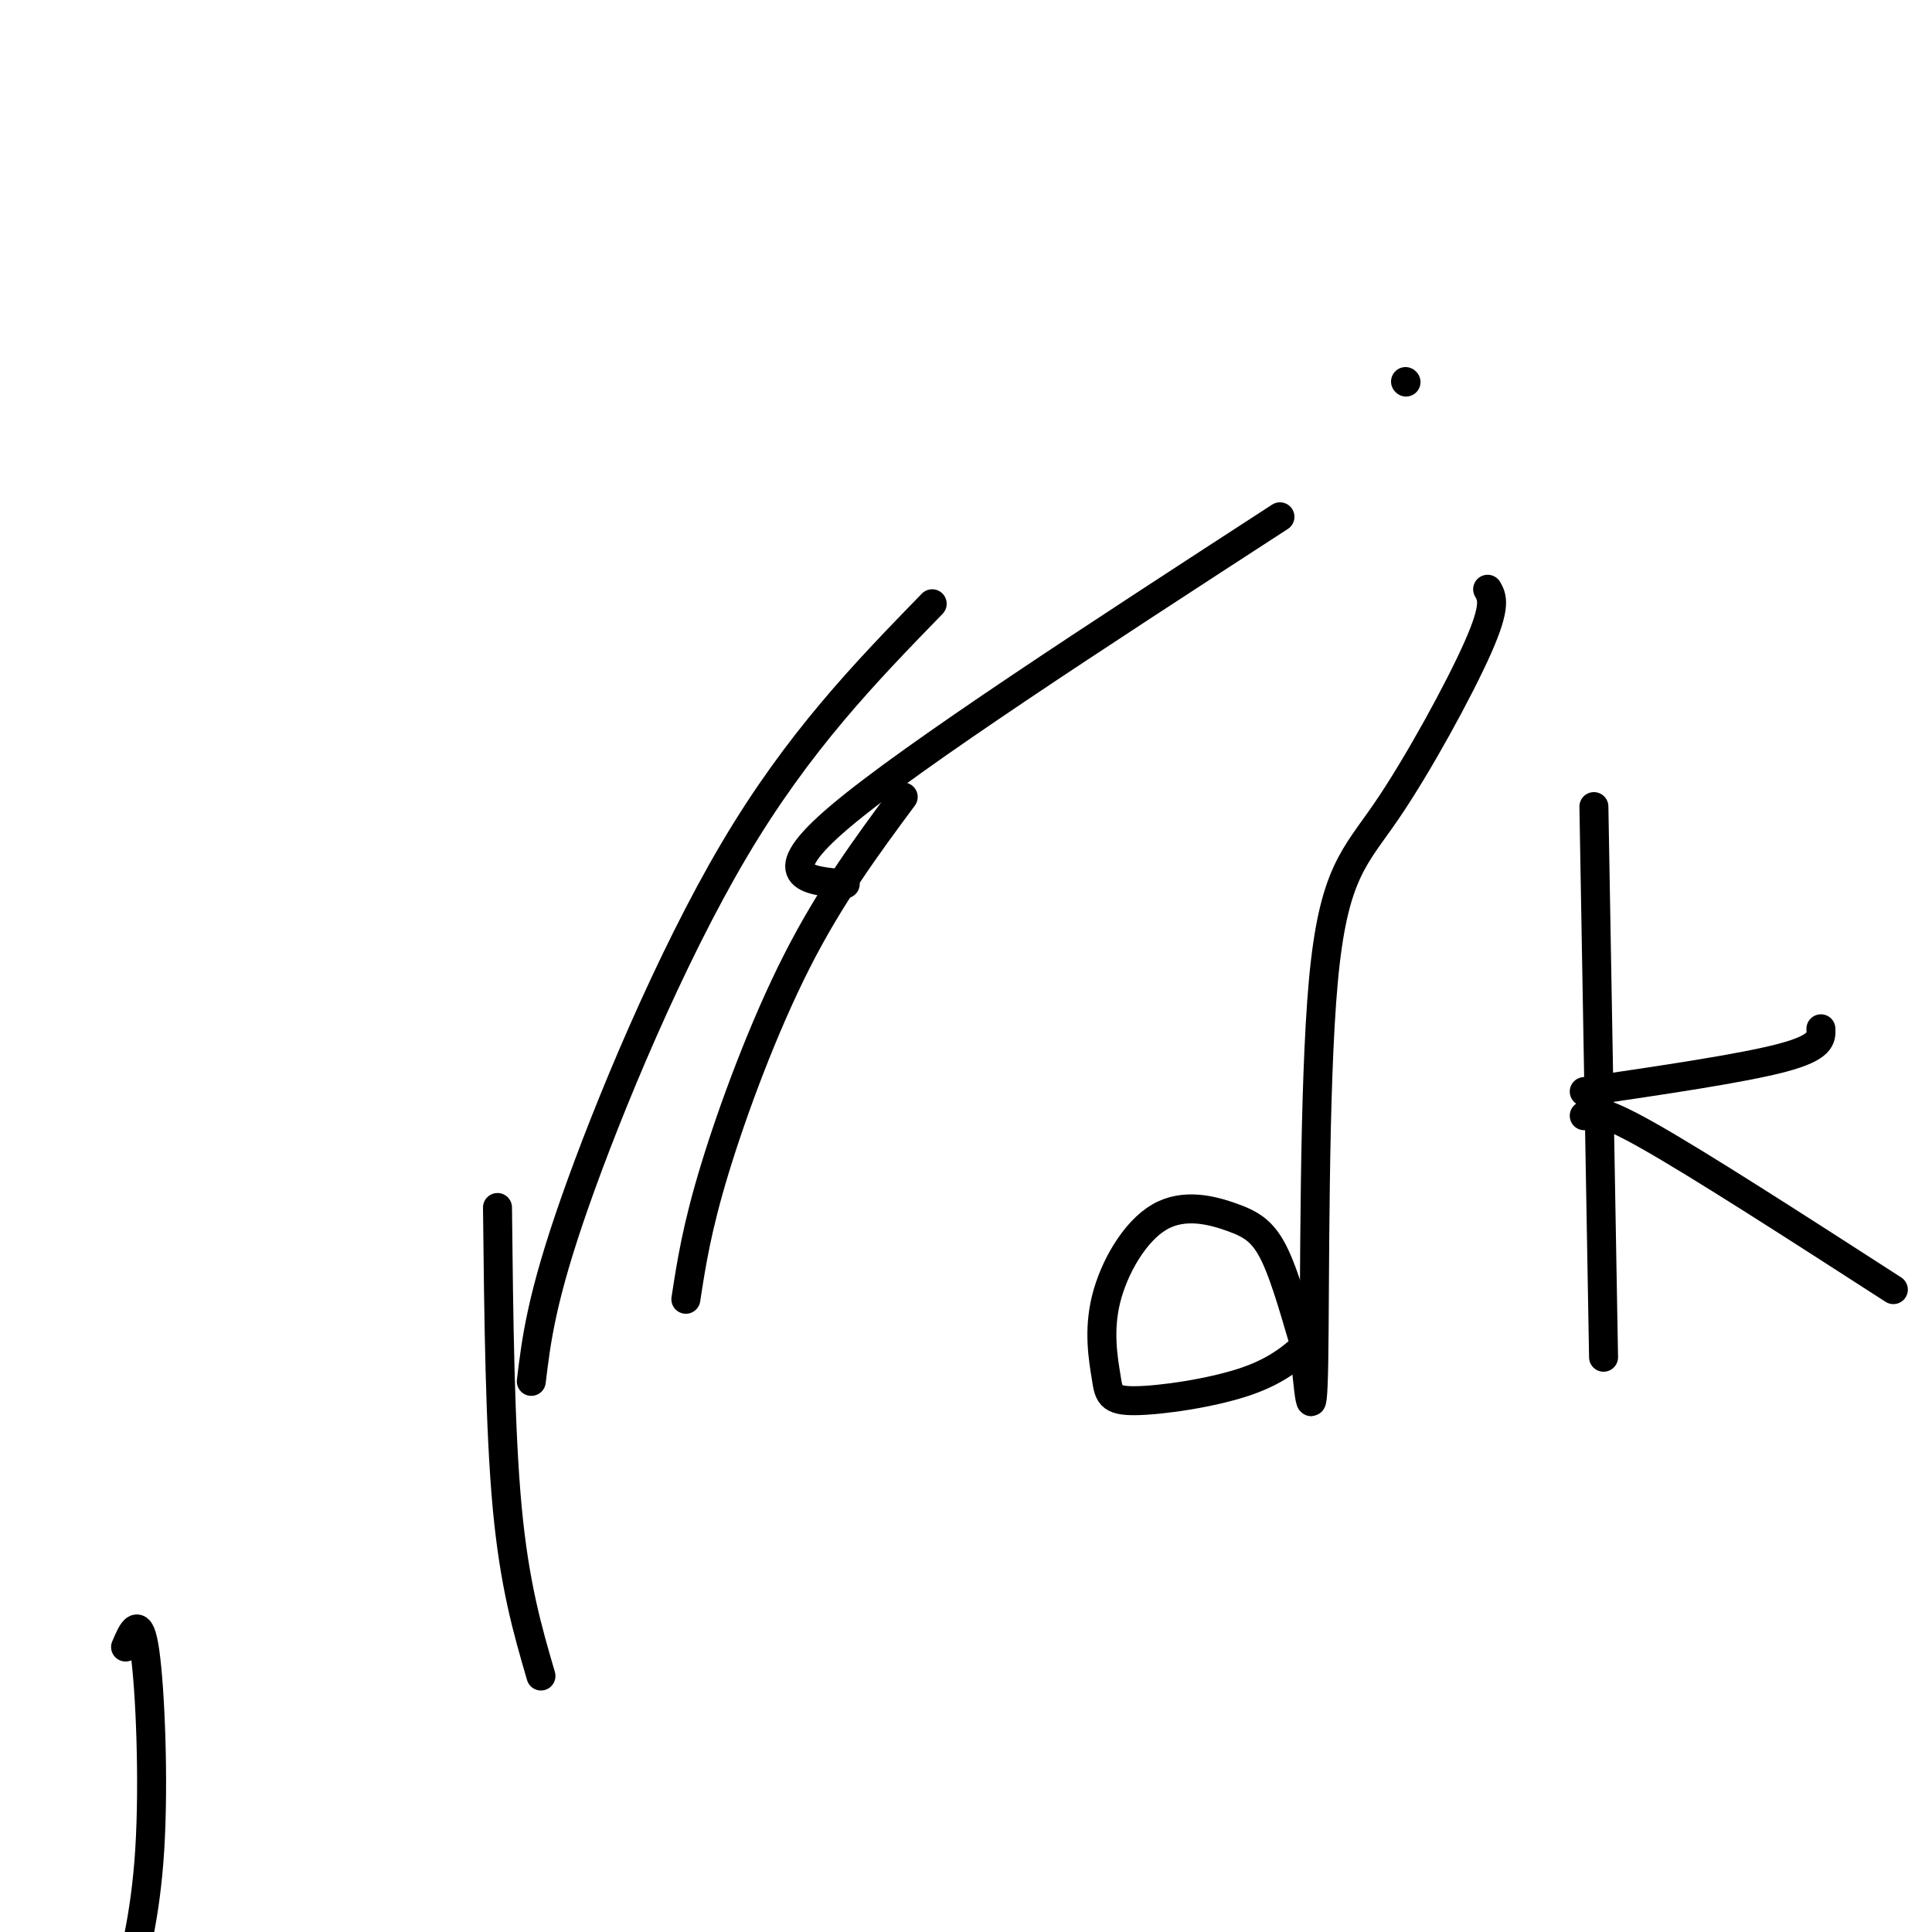 <svg viewBox='0 0 400 400' version='1.1' xmlns='http://www.w3.org/2000/svg' xmlns:xlink='http://www.w3.org/1999/xlink'><g fill='none' stroke='#000000' stroke-width='6' stroke-linecap='round' stroke-linejoin='round'><path d='M26,341c1.444,-3.400 2.889,-6.800 4,1c1.111,7.800 1.889,26.800 1,41c-0.889,14.200 -3.444,23.600 -6,33'/><path d='M112,347c-2.750,-9.417 -5.500,-18.833 -7,-35c-1.500,-16.167 -1.750,-39.083 -2,-62'/><path d='M110,286c1.044,-8.644 2.089,-17.289 9,-37c6.911,-19.711 19.689,-50.489 33,-73c13.311,-22.511 27.156,-36.756 41,-51'/><path d='M142,269c1.133,-7.378 2.267,-14.756 6,-27c3.733,-12.244 10.067,-29.356 17,-43c6.933,-13.644 14.467,-23.822 22,-34'/><path d='M175,183c-8.000,-0.667 -16.000,-1.333 -1,-14c15.000,-12.667 53.000,-37.333 91,-62'/><path d='M291,79c0.000,0.000 0.100,0.100 0.1,0.1'/><path d='M308,122c0.925,1.646 1.850,3.292 -2,12c-3.850,8.708 -12.475,24.478 -19,34c-6.525,9.522 -10.949,12.794 -13,35c-2.051,22.206 -1.729,63.344 -2,79c-0.271,15.656 -1.136,5.828 -2,-4'/><path d='M270,278c-1.318,-4.267 -3.614,-12.936 -6,-18c-2.386,-5.064 -4.861,-6.524 -9,-8c-4.139,-1.476 -9.942,-2.968 -15,0c-5.058,2.968 -9.372,10.395 -11,17c-1.628,6.605 -0.570,12.389 0,16c0.570,3.611 0.654,5.049 6,5c5.346,-0.049 15.956,-1.585 23,-4c7.044,-2.415 10.522,-5.707 14,-9'/><path d='M330,167c0.000,0.000 2.000,114.000 2,114'/><path d='M328,226c16.417,-2.417 32.833,-4.833 41,-7c8.167,-2.167 8.083,-4.083 8,-6'/><path d='M328,231c1.167,-1.000 2.333,-2.000 13,4c10.667,6.000 30.833,19.000 51,32'/></g>
</svg>